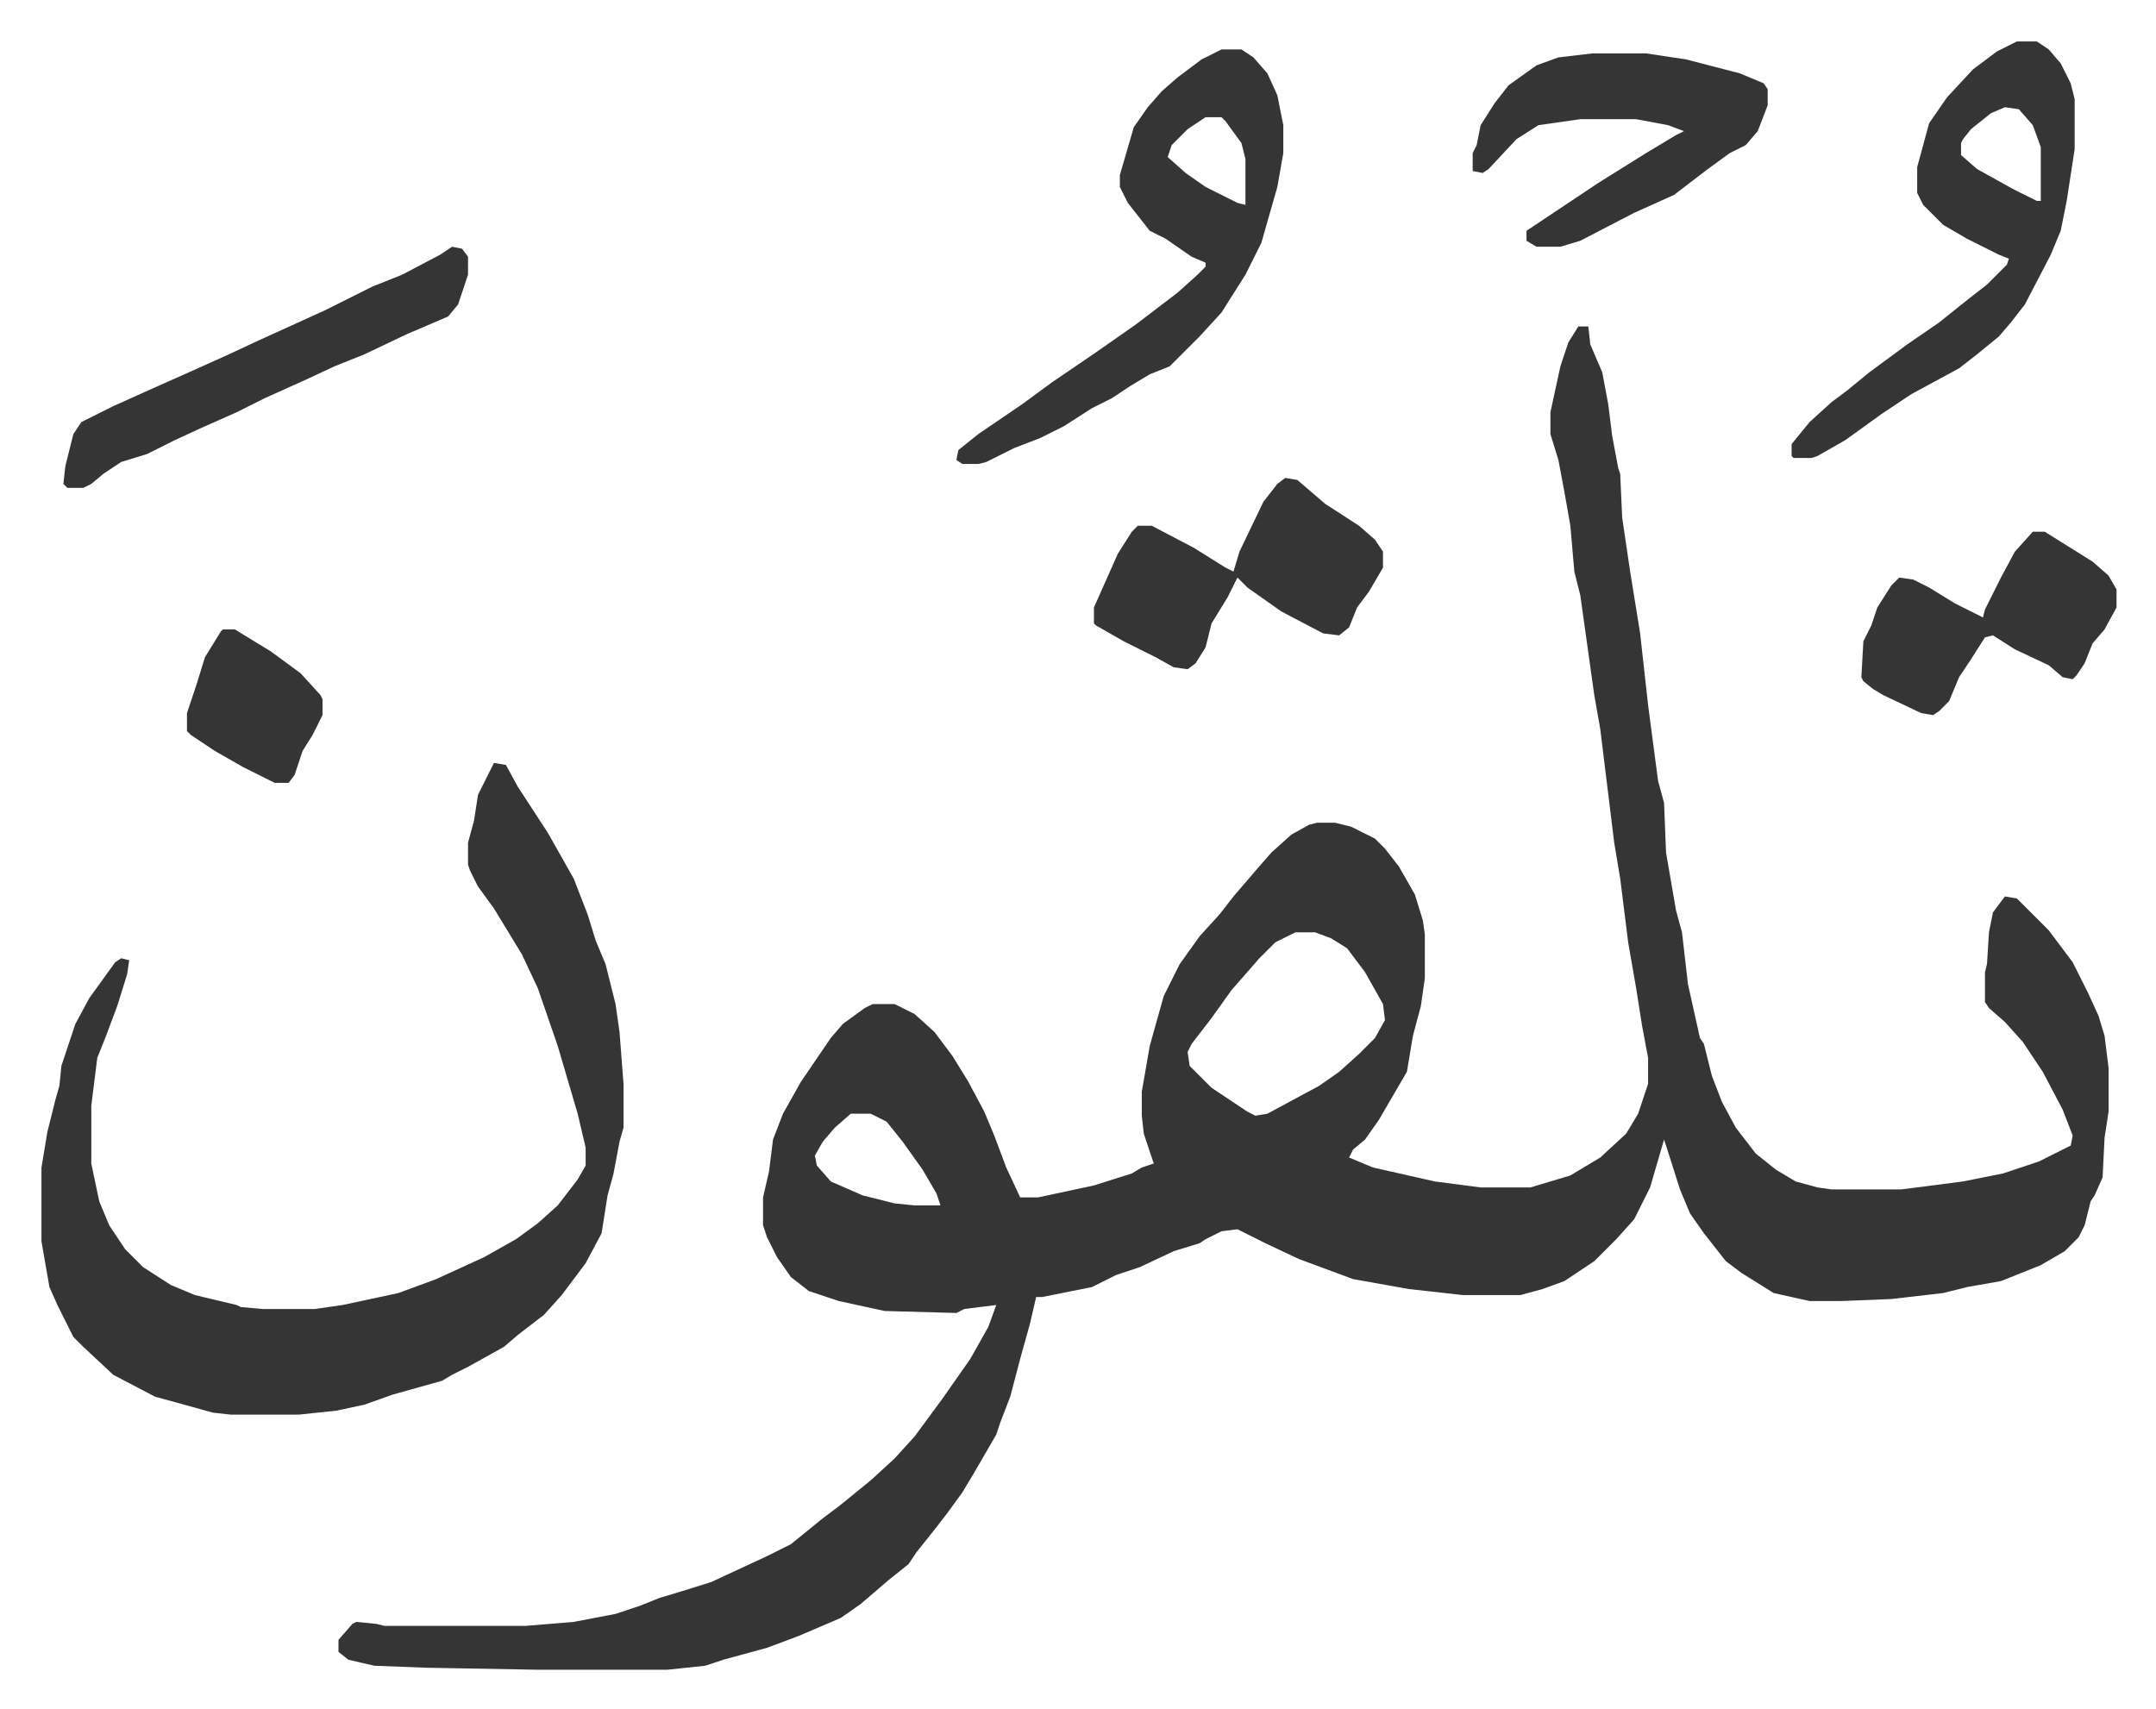 <svg xmlns="http://www.w3.org/2000/svg" role="img" viewBox="-20.80 321.20 1081.60 857.60"><path fill="#353535" id="rule_normal" d="M771 485h5l1 9 6 14 3 16 2 16 3 16 1 3 1 22 4 27 5 31 4 36 5 38 3 11 1 25 5 29 3 11 3 26 6 27 2 3 4 16 5 13 7 13 10 13 10 8 10 6 11 3 7 1h35l31-4 20-4 18-6 16-8 1-5-5-13-10-19-10-15-9-10-8-7-2-3v-15l1-4 1-16 2-10 6-8 6 1 16 16 12 16 8 16 5 11 3 10 2 16v22l-2 13-1 20-4 9-2 3-3 12-3 6-7 7-12 7-20 8-17 3-12 3-26 3-25 1h-16l-18-4-16-10-8-6-11-14-7-10-5-12-7-22-1-3-7 24-8 16-9 10-11 11-15 10-11 4-11 3h-29l-27-3-28-5-27-10-17-8-14-7-8 1-8 4-3 2-13 4-17 8-12 4-12 6-25 5h-3l-3 13-5 18-5 19-5 13-2 6-11 19-6 10-8 11-7 9-8 10-4 6-10 8-14 12-10 7-21 9-16 6-22 6-9 3-19 2h-65l-56-1-26-1-13-3-5-4v-6l7-8 2-1 10 1 4 1h71l24-2 21-4 12-4 10-4 10-3 16-5 28-13 12-6 16-13 8-6 16-13 12-11 10-11 14-19 14-20 9-16 4-11-16 2-4 2-36-1-23-5-15-5-9-7-7-10-5-10-2-6v-14l3-13 2-16 5-13 9-16 15-22 6-7 11-8 4-2h11l10 5 10 9 9 12 8 13 8 15 5 12 6 16 7 15h9l28-6 19-6 5-3 6-2-3-9-2-6-1-9v-12l4-23 7-25 8-16 10-14 10-11 7-9 12-14 7-8 10-9 9-5 4-1h9l8 2 12 6 5 5 7 9 8 14 4 13 1 7v22l-2 14-4 15-3 18-14 24-7 10-6 5-2 4 12 5 31 7 23 3h25l20-6 15-9 13-12 6-10 5-15v-13l-3-16-3-19-4-23-4-32-3-18-7-57-3-17-7-50-3-12-2-23-3-17-3-16-4-13v-11l5-23 4-12zM629 789l-10 5-8 8-7 8-7 8-10 14-10 13-2 4 1 7 11 11 18 12 4 2 6-1 26-14 10-7 10-9 8-8 5-9-1-8-9-16-9-12-8-5-8-3zm-223 91l-8 7-6 7-4 7 1 5 7 8 16 7 16 4 10 1h13l-2-6-7-12-10-14-8-10-8-4zM227 704l6 1 6 11 15 23 13 23 7 18 4 13 5 12 5 20 2 14 2 26v22l-2 7-3 16-3 11-3 19-8 15-12 16-9 10-13 10-7 6-18 10-8 4-5 3-25 7-14 5-14 3-19 2H95l-9-1-18-5-11-3-21-11-15-14-5-5-8-16-4-9-4-23v-37l3-18 4-16 2-7 1-10 7-21 7-13 13-18 3-2 4 1-1 7-5 16-6 16-4 10-3 24v29l4 19 5 12 8 12 9 9 14 9 12 5 21 5 2 1 11 1h26l14-2 28-6 19-7 24-11 16-9 11-8 10-9 10-13 4-7v-9l-4-17-5-17-5-17-10-29-8-17-14-23-8-11-4-8-1-3v-11l3-11 2-13zm365-358h10l6 4 7 8 5 11 3 15v14l-3 17-8 28-8 16-12 19-11 12-10 10-5 5-10 4-10 6-9 6-10 5-14 9-12 6-13 5-14 7-4 1h-8l-3-2 1-5 10-8 22-15 15-11 22-15 20-14 21-16 10-9 4-4v-2l-7-3-13-9-8-4-11-14-4-8v-6l7-24 7-10 7-8 8-7 12-9zm-8 34l-9 6-8 8-2 6 9 8 10 7 16 8 4 1v-23l-2-8-8-11-2-2zm407-38h10l6 4 6 7 5 10 2 8v25l-4 26-3 15-5 12-13 25-7 9-6 7-11 9-9 7-24 13-15 10-18 13-14 8-3 1h-9l-1-1v-6l9-11 11-10 8-6 11-9 19-14 16-11 15-12 9-7 10-10 1-3-5-2-16-8-12-7-10-10-3-6v-13l6-22 9-13 13-14 12-9zm-6 33l-7 3-10 8-4 5-1 2v6l8 7 18 10 12 6h2v-27l-4-11-7-8z"/><path fill="#353535" id="rule_normal" d="M624 561l6 1 14 12 17 11 8 7 4 6v8l-7 12-6 8-4 10-5 4-8-1-21-11-17-12-5-5-5 10-8 13-3 12-5 8-4 3-7-1-9-5-16-8-14-8-1-1v-8l12-27 7-11 3-3h7l21 11 16 10 4 2 3-10 12-25 7-9zm154-213h27l20 3 27 7 12 5 2 3v8l-5 13-6 7-8 4-11 8-17 13-20 9-27 14-10 3h-12l-5-3v-5l36-24 24-15 15-9 4-2-8-3-16-3h-28l-21 3-11 7-14 15-3 2-5-1v-9l2-4 2-10 7-11 7-9 14-10 11-4zm-572 97l5 1 3 4v9l-5 15-5 6-21 9-21 10-15 6-15 7-20 9-14 7-18 8-13 6-14 7-13 4-9 6-6 5-4 2h-8l-2-2 1-9 4-16 4-6 16-8 20-9 18-8 20-9 15-7 33-15 24-12 15-6 19-10zm793 143h6l24 15 8 7 4 7v9l-6 11-6 7-4 10-4 6-2 2-5-1-7-6-17-8-11-7-4 1-7 11-6 9-5 12-5 5-3 2-6-1-19-9-5-3-5-4-1-2 1-18 4-8 3-9 7-11 4-4 7 1 8 4 13 8 14 7 1-4 8-16 7-13zM91 637h6l18 11 15 11 10 11 1 2v8l-5 10-5 8-4 12-3 4h-7l-16-8-14-8-12-8-2-2v-9l5-15 4-13 8-13z"/></svg>
